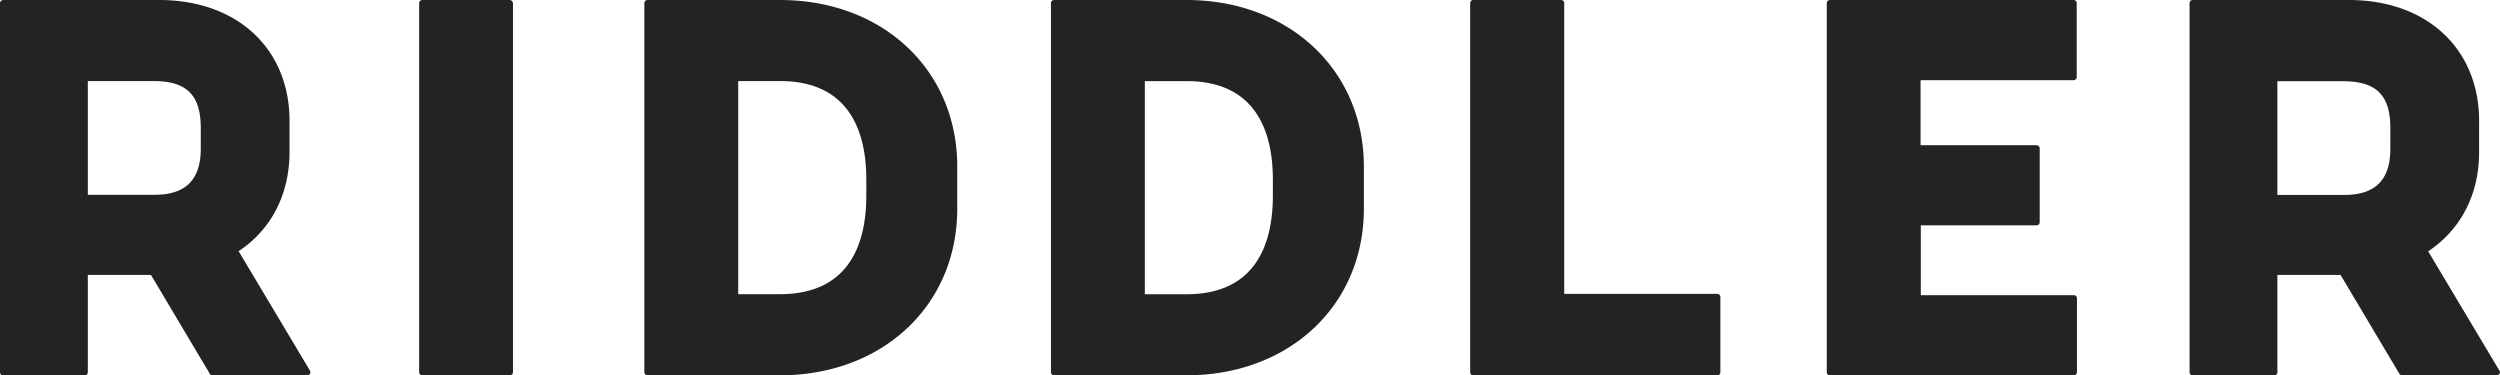 <svg xmlns="http://www.w3.org/2000/svg" viewBox="0 0 424.73 63.77"><defs><style>.cls-1{fill:#232323;}</style></defs><g id="レイヤー_2" data-name="レイヤー 2"><g id="guide"><rect class="cls-1" x="71.21" width="15.94" height="63.77" rx="0.53"/><path class="cls-1" d="M291.75,49.93h-26V.53a.53.53,0,0,0-.53-.53H250.3a.53.53,0,0,0-.53.53V63.24a.53.53,0,0,0,.53.53h41.45a.53.53,0,0,0,.53-.53V50.46A.53.53,0,0,0,291.75,49.93Z"/><path class="cls-1" d="M352.33,0H310.88a.53.53,0,0,0-.53.53V63.23a.53.53,0,0,0,.53.53h41.45a.53.53,0,0,0,.53-.53V50.68a.53.53,0,0,0-.53-.53h-26V38.28H346a.53.53,0,0,0,.53-.53V25.2a.53.53,0,0,0-.53-.53H326.29V13.62h26a.53.53,0,0,0,.53-.53V.54A.53.53,0,0,0,352.33,0Z"/><path class="cls-1" d="M132.51,0H110a.53.53,0,0,0-.53.53V63.23a.53.53,0,0,0,.53.53h22.51c17.45,0,30.12-11.89,30.12-28.28V28.29C162.63,11.9,150,0,132.51,0Zm-7.09,13.77h7.09c12.12,0,14.67,9.09,14.67,16.72v2.77c0,7.63-2.55,16.72-14.67,16.72h-7.09Z"/><path class="cls-1" d="M201.58,0h-22.5a.53.53,0,0,0-.53.53V63.23a.53.53,0,0,0,.53.53h22.5c17.46,0,30.13-11.89,30.13-28.28V28.29C231.71,11.9,219,0,201.58,0ZM194.5,13.78h7.08c12.13,0,14.67,9.09,14.67,16.72v2.77c0,7.63-2.54,16.72-14.67,16.72H194.5Z"/><path class="cls-1" d="M40.54,42.67C46.1,39,49.17,33,49.19,25.89V20.55C49.19,8.26,40.29,0,27.05,0H.53A.53.53,0,0,0,0,.53V63.24a.53.53,0,0,0,.53.53H14.39a.53.53,0,0,0,.53-.53V46.71H25.65l10,16.8a.54.54,0,0,0,.46.26H52.21a.53.53,0,0,0,.45-.8ZM14.92,13.77H26.05c5.63,0,8,2.33,8.06,7.8v3.69c0,5.27-2.56,7.83-7.82,7.83H14.92Z"/><path class="cls-1" d="M424.65,63l-12.12-20.3c5.57-3.72,8.64-9.68,8.65-16.78V20.55C421.18,8.26,412.28,0,399.05,0H372.52a.53.53,0,0,0-.53.53V63.24a.53.53,0,0,0,.53.53h13.86a.53.53,0,0,0,.53-.53V46.71h10.73l10,16.8a.54.54,0,0,0,.46.26H424.2a.53.53,0,0,0,.45-.8Zm-37.74-49.2h11.14c5.63,0,8,2.33,8.05,7.8v3.69c0,5.27-2.56,7.83-7.83,7.83H386.91Z"/></g></g></svg>